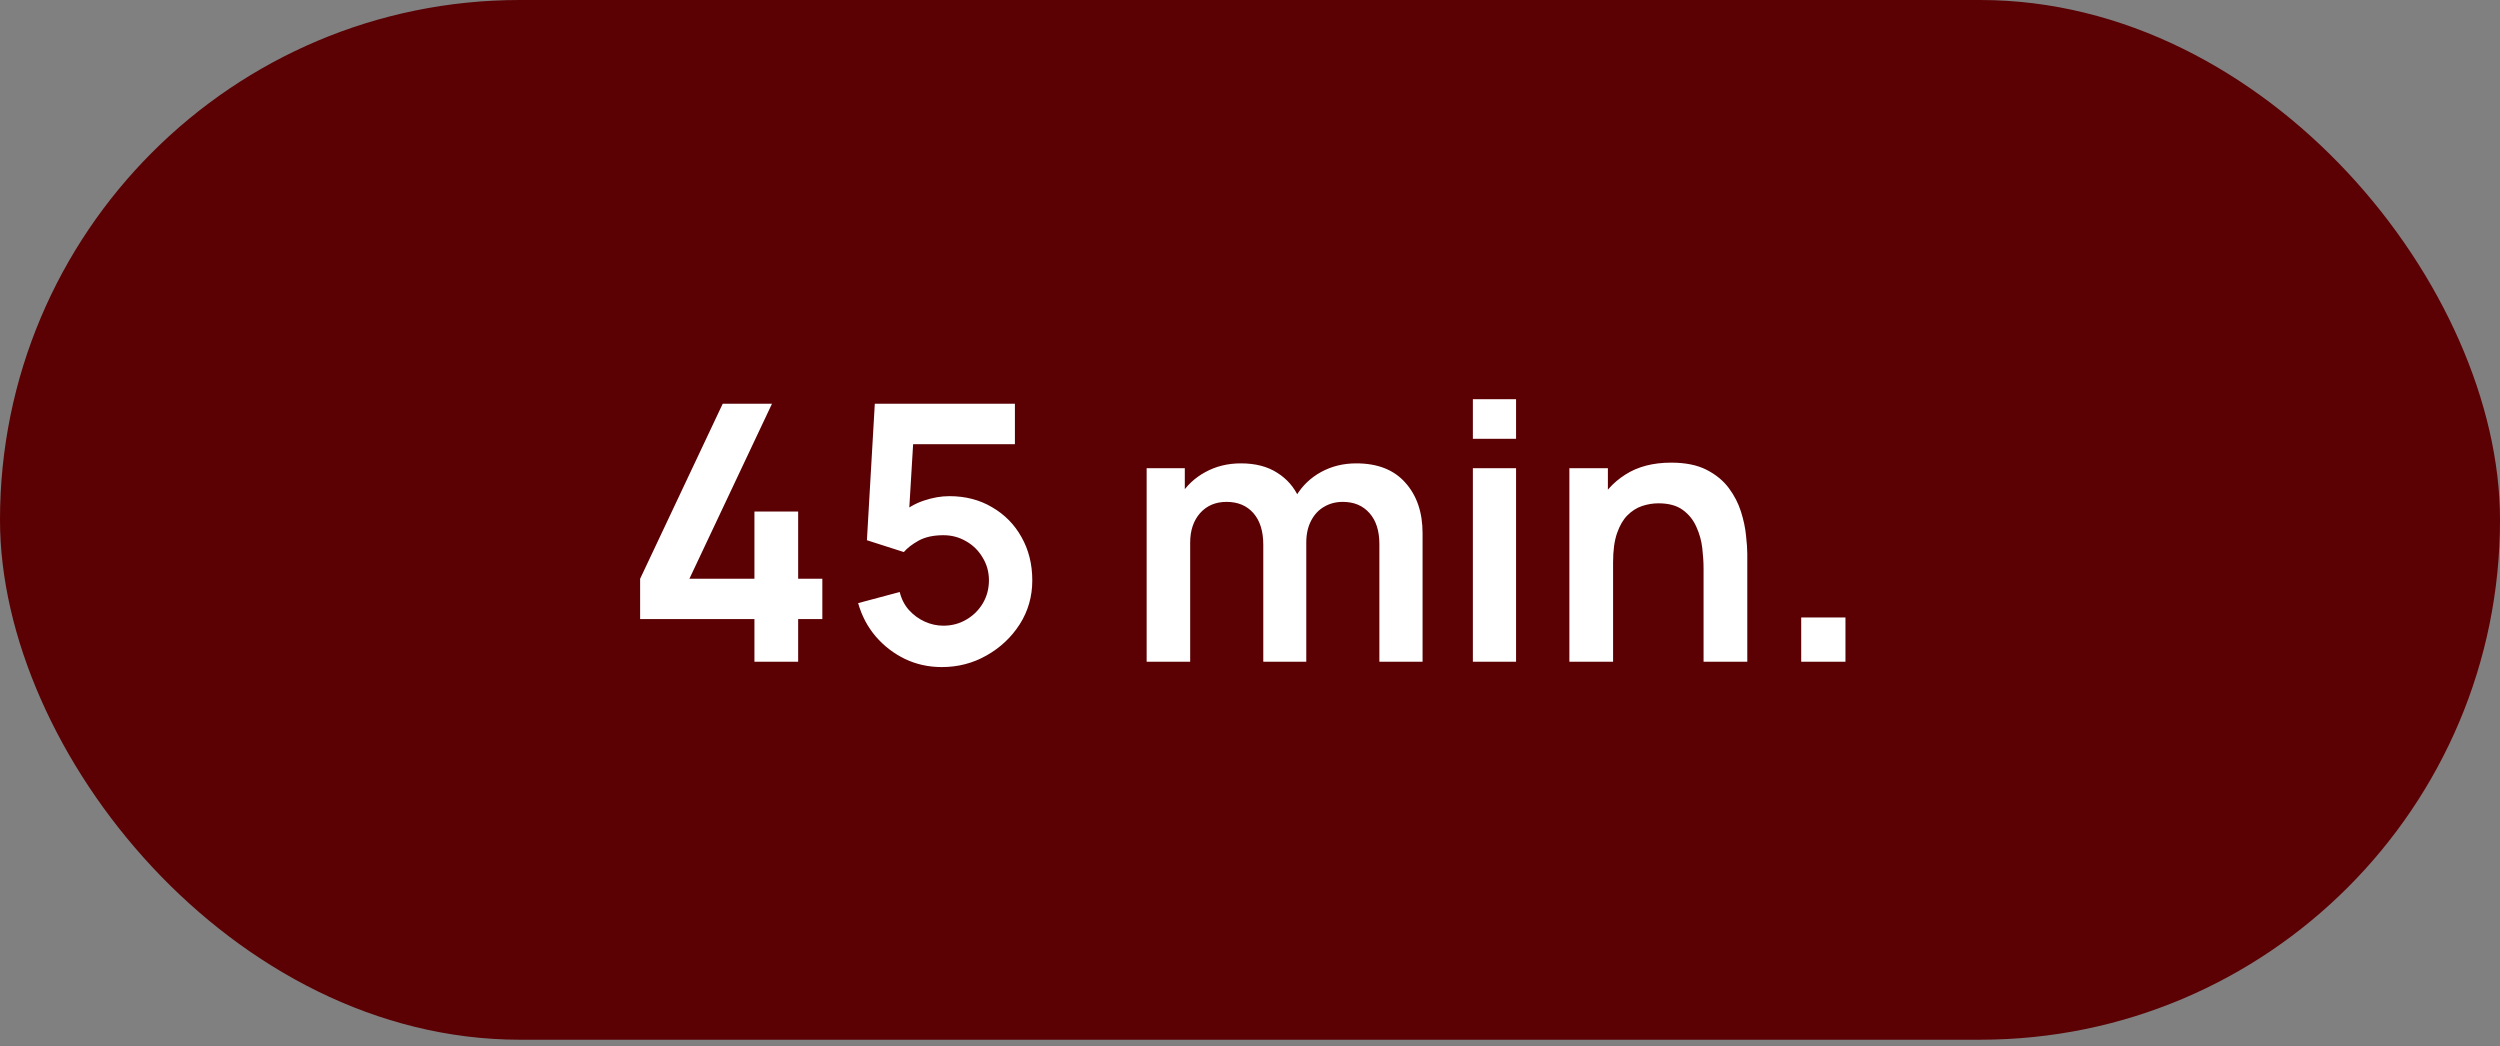 <?xml version="1.0" encoding="UTF-8"?> <svg xmlns="http://www.w3.org/2000/svg" width="141" height="59" viewBox="0 0 141 59" fill="none"><rect x="0" y="0" width="141" height="59" fill="#808080" stroke="none"/><rect width="141" height="58.64" rx="29.32" fill="#5B0003"></rect><path d="M42.55 37.32V34.915H36.103V32.642L40.762 22.769H43.541L38.882 32.642H42.55V28.852H45.016V32.642H46.38V34.915H45.016V37.32H42.55ZM53.118 37.623C52.377 37.623 51.687 37.472 51.047 37.169C50.407 36.859 49.854 36.434 49.39 35.895C48.931 35.356 48.601 34.73 48.399 34.016L50.744 33.389C50.838 33.78 51.01 34.117 51.259 34.4C51.515 34.683 51.811 34.902 52.148 35.056C52.492 35.212 52.846 35.289 53.209 35.289C53.681 35.289 54.112 35.174 54.503 34.945C54.893 34.716 55.203 34.41 55.432 34.026C55.661 33.635 55.776 33.204 55.776 32.732C55.776 32.261 55.658 31.833 55.422 31.449C55.193 31.058 54.883 30.752 54.493 30.529C54.102 30.3 53.674 30.186 53.209 30.186C52.65 30.186 52.185 30.287 51.815 30.489C51.451 30.691 51.171 30.907 50.976 31.136L48.894 30.469L49.339 22.769H57.241V25.053H50.643L51.552 24.194L51.229 29.549L50.784 29.004C51.161 28.66 51.599 28.404 52.098 28.236C52.596 28.067 53.078 27.983 53.543 27.983C54.452 27.983 55.257 28.192 55.958 28.61C56.665 29.02 57.218 29.583 57.615 30.297C58.019 31.011 58.221 31.823 58.221 32.732C58.221 33.642 57.986 34.467 57.514 35.208C57.042 35.942 56.419 36.529 55.645 36.966C54.877 37.404 54.035 37.623 53.118 37.623ZM77.797 37.32V30.691C77.797 29.943 77.612 29.361 77.242 28.943C76.871 28.519 76.369 28.306 75.736 28.306C75.345 28.306 74.995 28.397 74.685 28.579C74.375 28.754 74.129 29.017 73.947 29.367C73.766 29.711 73.674 30.122 73.674 30.6L72.593 29.964C72.587 29.209 72.755 28.546 73.099 27.973C73.449 27.394 73.92 26.942 74.513 26.619C75.106 26.296 75.766 26.134 76.494 26.134C77.7 26.134 78.623 26.498 79.263 27.225C79.909 27.946 80.233 28.896 80.233 30.075V37.32H77.797ZM64.671 37.32V26.407H66.823V29.792H67.126V37.32H64.671ZM71.249 37.32V30.721C71.249 29.96 71.064 29.367 70.694 28.943C70.323 28.519 69.818 28.306 69.178 28.306C68.558 28.306 68.059 28.519 67.682 28.943C67.312 29.367 67.126 29.92 67.126 30.6L66.035 29.873C66.035 29.165 66.21 28.529 66.561 27.963C66.911 27.397 67.382 26.952 67.975 26.629C68.575 26.299 69.245 26.134 69.986 26.134C70.801 26.134 71.482 26.309 72.027 26.659C72.58 27.003 72.991 27.474 73.26 28.074C73.536 28.667 73.674 29.337 73.674 30.085V37.32H71.249ZM83.07 24.749V22.516H85.506V24.749H83.07ZM83.07 37.32V26.407H85.506V37.32H83.07ZM96.081 37.32V32.066C96.081 31.722 96.058 31.341 96.01 30.924C95.963 30.506 95.852 30.105 95.677 29.721C95.508 29.33 95.252 29.01 94.909 28.761C94.572 28.512 94.114 28.387 93.535 28.387C93.225 28.387 92.918 28.438 92.615 28.539C92.312 28.64 92.036 28.815 91.787 29.064C91.544 29.307 91.349 29.644 91.2 30.075C91.052 30.499 90.978 31.045 90.978 31.712L89.533 31.095C89.533 30.166 89.712 29.324 90.069 28.569C90.432 27.815 90.965 27.215 91.665 26.77C92.366 26.319 93.228 26.093 94.252 26.093C95.061 26.093 95.727 26.228 96.253 26.498C96.778 26.767 97.196 27.111 97.506 27.528C97.816 27.946 98.045 28.391 98.193 28.862C98.341 29.334 98.436 29.782 98.476 30.206C98.523 30.624 98.547 30.964 98.547 31.227V37.32H96.081ZM88.513 37.32V26.407H90.685V29.792H90.978V37.32H88.513ZM101.588 37.32V34.824H104.084V37.32H101.588Z" fill="white"></path></svg> 